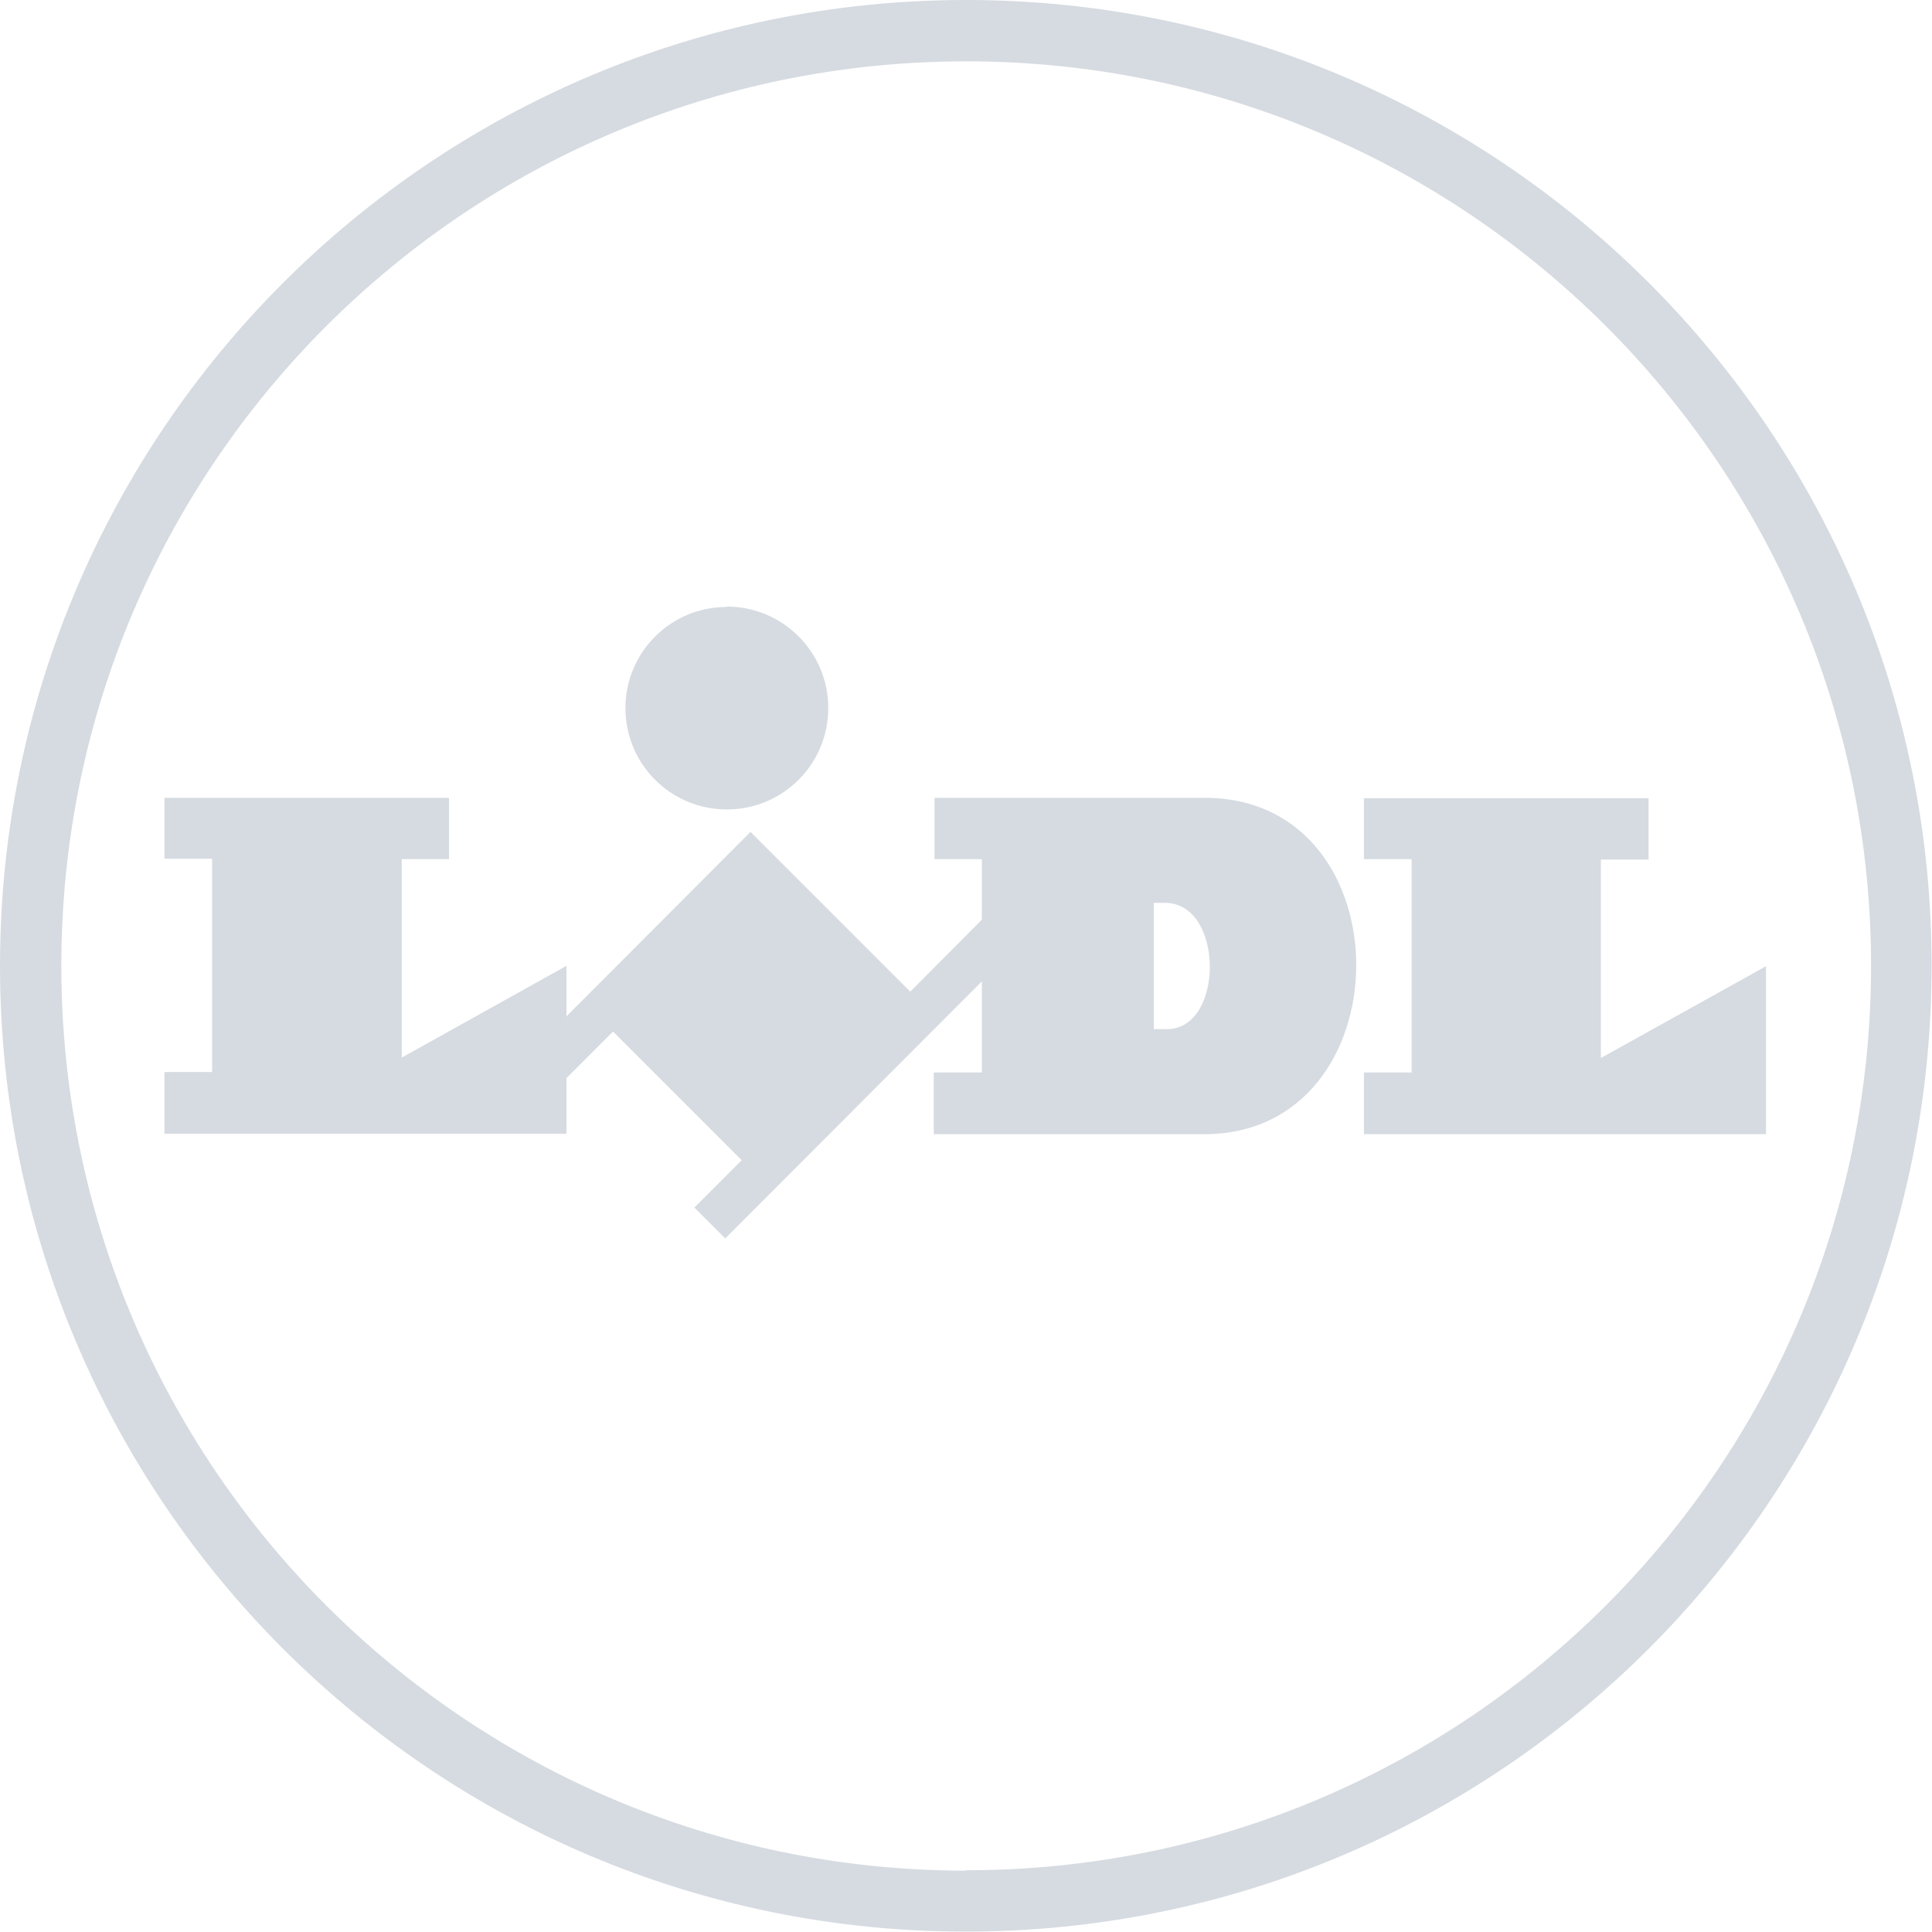 <?xml version="1.0" encoding="UTF-8"?> <svg xmlns="http://www.w3.org/2000/svg" id="Layer_2" data-name="Layer 2" viewBox="0 0 48.19 48.19"><defs><style> .cls-1 { fill: #d6dbe1; } </style></defs><g id="_3" data-name="3"><g><path class="cls-1" d="M22.7,24.73l-3.98-3.98-4.59,4.6v1.54l1.16-1.16,3.21,3.21-1.18,1.18.77.77,6.41-6.42v-1.54l-1.78,1.79h0Z"></path><path class="cls-1" d="M4.1,19.9h7.1v1.53h-1.18v4.95l4.11-2.29v4.19H4.1v-1.54h1.19v-5.32h-1.19v-1.53ZM34.02,19.9v1.53h1.19v5.32h-1.19v1.54h10.03v-4.19l-4.12,2.29v-4.95h1.19v-1.53h-7.11,0Z"></path><path class="cls-1" d="M18.13,15.13c1.39,0,2.53,1.13,2.53,2.53s-1.13,2.53-2.53,2.53-2.53-1.13-2.53-2.53h0s0,0,0,0h0c0-1.39,1.13-2.52,2.52-2.52h0,0Z"></path><path class="cls-1" d="M24.1,0h0C10.79,0,0,10.79,0,24.09s10.79,24.09,24.09,24.09,24.09-10.78,24.09-24.09h0C48.19,10.79,37.4,0,24.1,0c0,0,0,0,0,0ZM24.1,46.66c-12.46,0-22.57-10.1-22.57-22.57S11.63,1.53,24.1,1.53s22.57,10.1,22.57,22.57h0s0,0,0,0c-.01,12.46-10.11,22.55-22.57,22.55h0Z"></path><path class="cls-1" d="M30.06,19.9h-6.75v1.53h1.18v5.32h-1.2v1.54h6.75c5.02,0,5.08-8.39.01-8.39ZM29.12,25.67h-.34v-3.15h.28c1.48,0,1.48,3.15.05,3.15Z"></path></g></g></svg> 